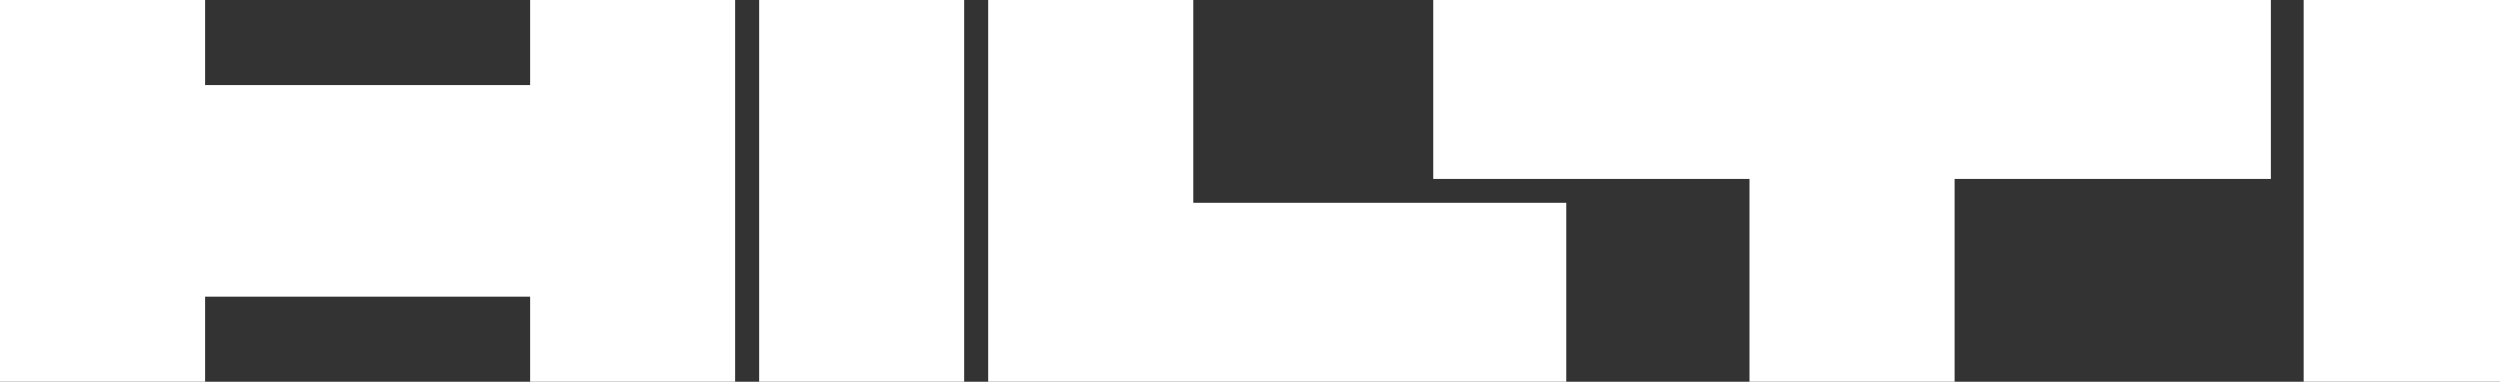 <svg xmlns="http://www.w3.org/2000/svg" viewBox="0 0 242.44 37.02"><rect x="0" y="0" width="242.44" height="37.02" fill="#333333" stroke="none"/><defs><style>.cls-1{fill:#fff;fill-rule:evenodd;}</style></defs><title>Hilti</title><g id="Layer_2" data-name="Layer 2"><g id="Layer_1-2" data-name="Layer 1"><g id="Hilti"><polygon class="cls-1" points="0 0 0 37.02 19.89 37.02 19.89 28.77 51.41 28.77 51.41 37.02 71.29 37.02 71.29 0 51.41 0 51.41 8.25 19.89 8.25 19.89 0 0 0 0 0"/><polygon class="cls-1" points="73.62 0 73.62 37.02 93.5 37.02 93.5 0 73.62 0 73.62 0"/><polygon class="cls-1" points="95.83 0 95.83 37.02 151.89 37.02 151.89 19.67 115.72 19.67 115.72 0 95.83 0 95.83 0"/><polygon class="cls-1" points="138.99 0 138.99 17.35 169.66 17.35 169.66 37.02 189.55 37.02 189.55 17.35 220.22 17.35 220.22 0 138.99 0 138.99 0"/><polygon class="cls-1" points="242.44 37.02 242.44 0 223.4 0 223.4 37.02 242.44 37.02 242.44 37.02"/></g></g></g></svg>